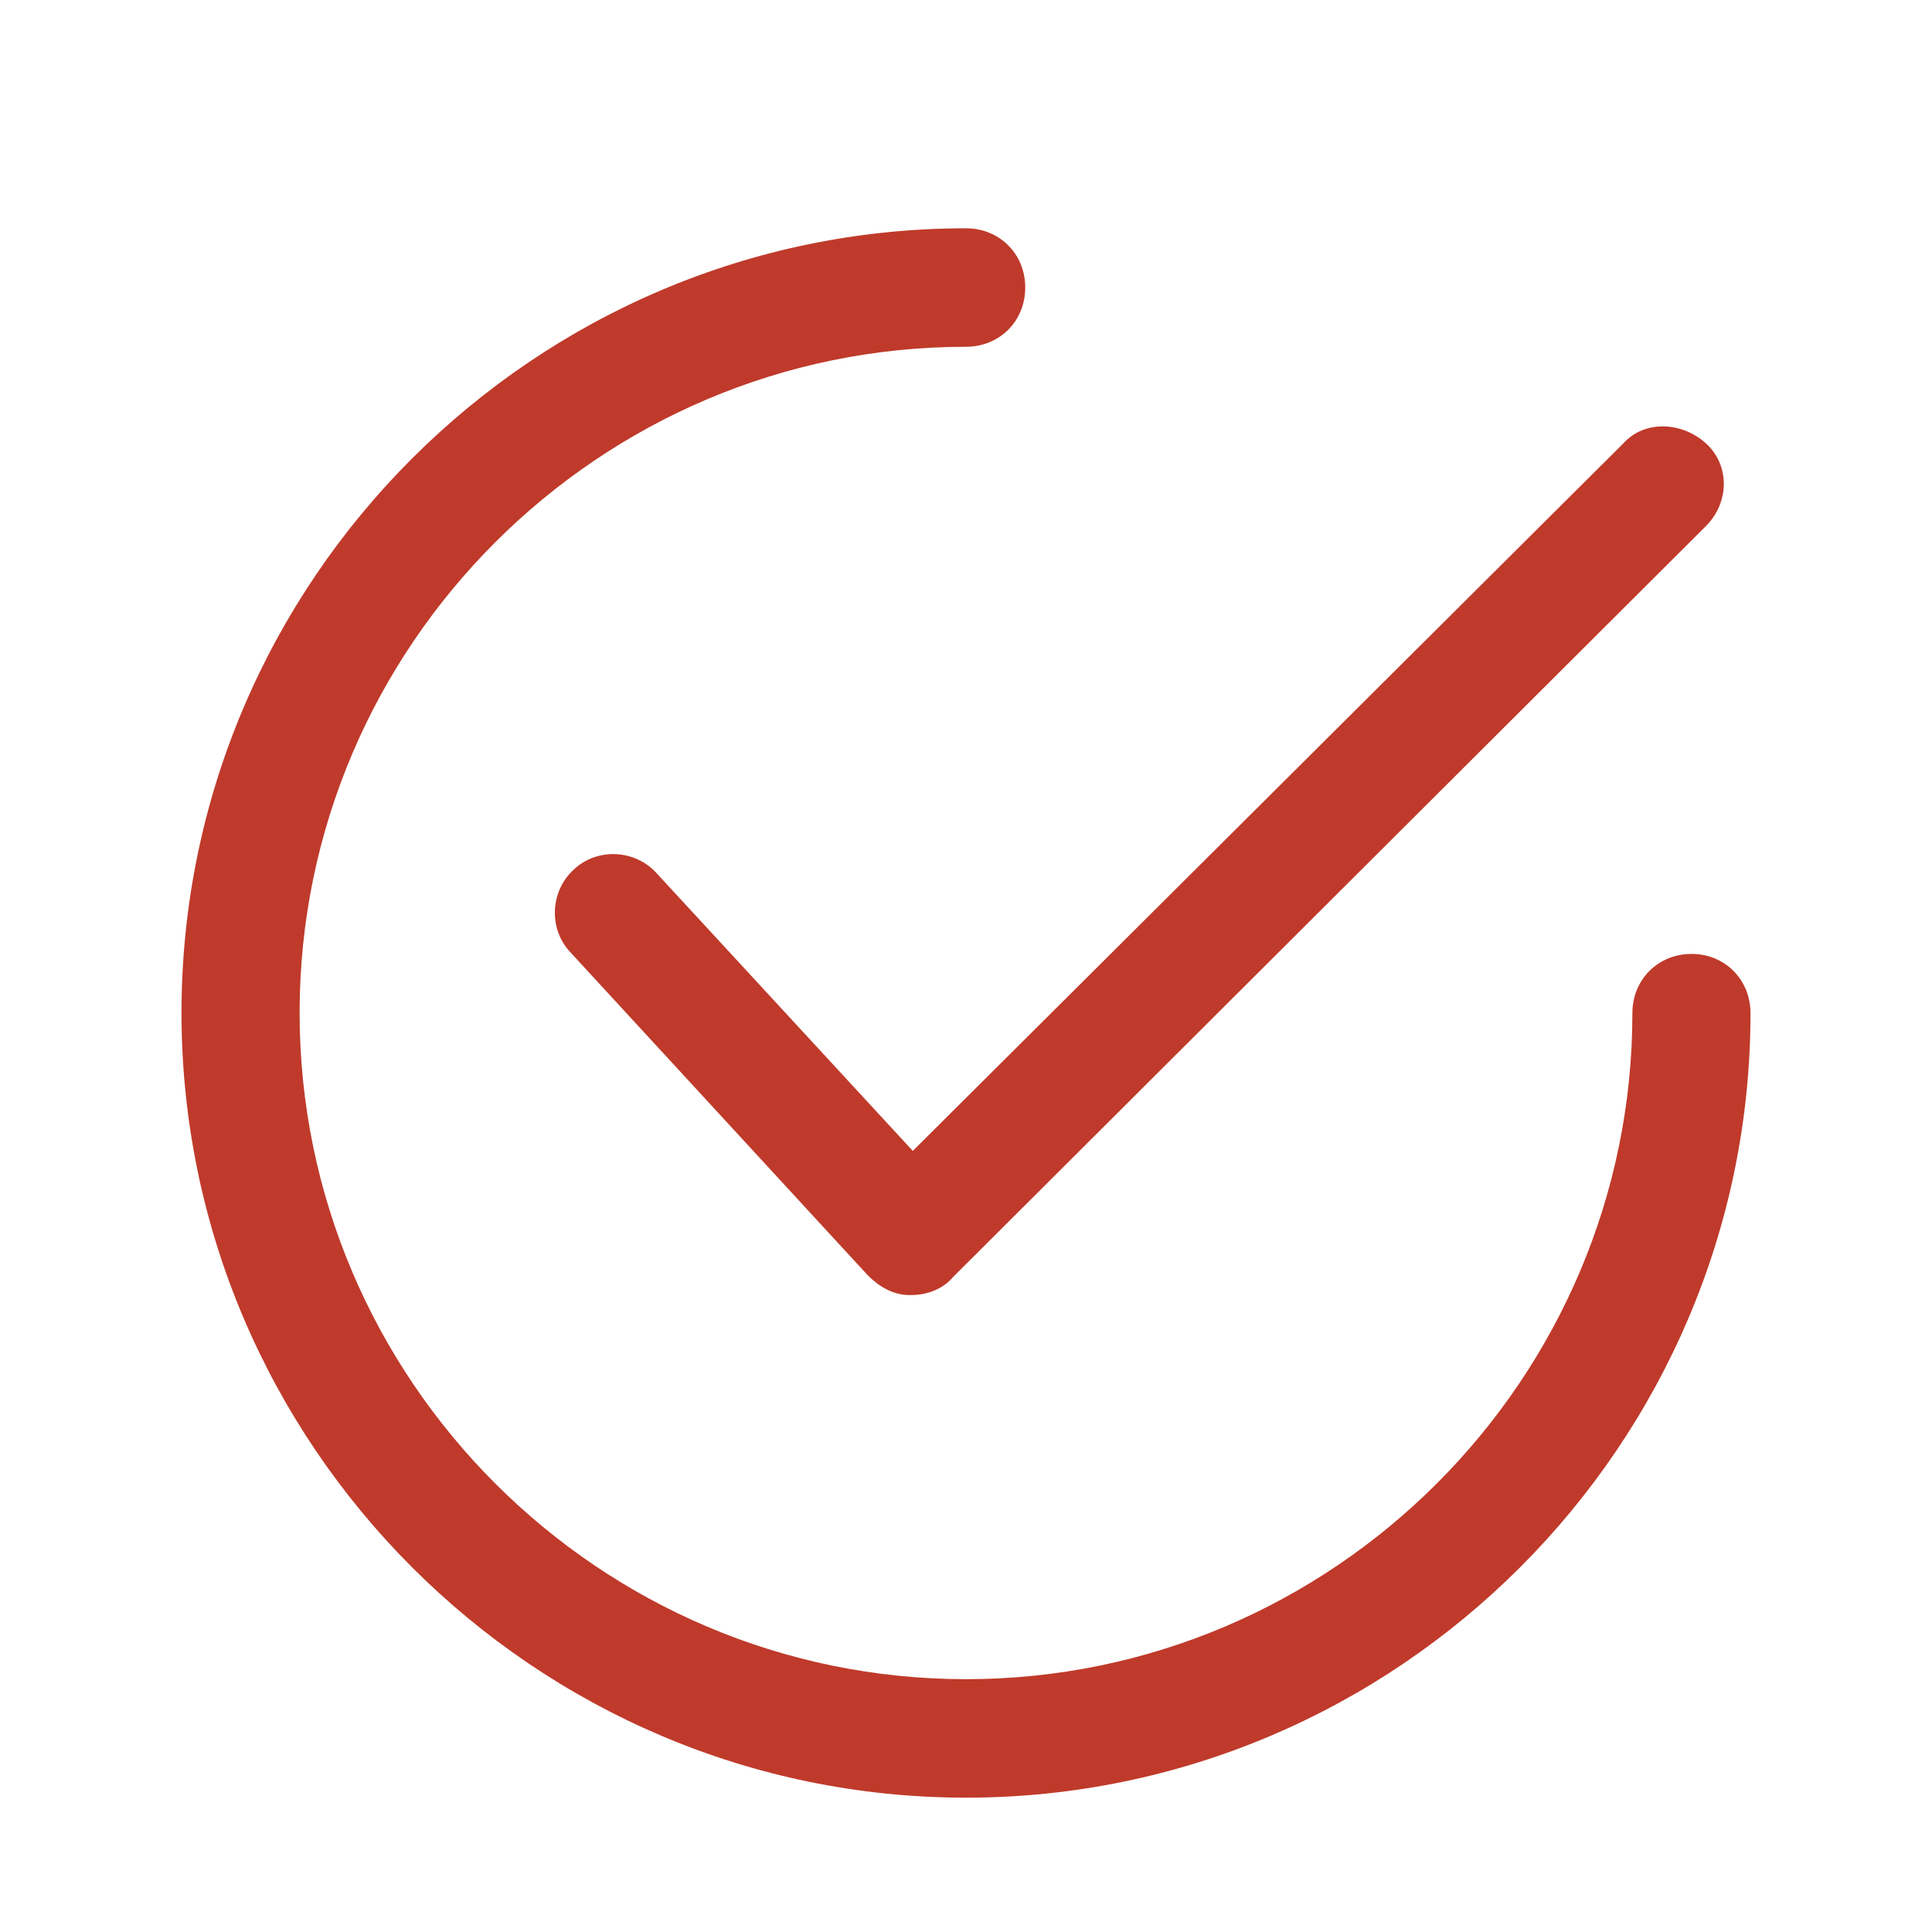 <?xml version="1.0" encoding="utf-8"?>
<!-- Generator: Adobe Illustrator 19.0.0, SVG Export Plug-In . SVG Version: 6.00 Build 0)  -->
<svg version="1.1" id="Layer_1" xmlns="http://www.w3.org/2000/svg" xmlns:xlink="http://www.w3.org/1999/xlink" x="0px" y="0px"
	 viewBox="-223 25 512 512" style="enable-background:new -223 25 512 512;" xml:space="preserve">
<style type="text/css">
	.st0{fill:#bf3a2b;}
</style>
<g>
	<path class="st0" d="M-49,256.4c-5.7-6.3-15.7-6.8-21.9-1c-6.3,5.7-6.8,15.7-1,21.9l78.9,85.7c3.1,3.1,6.8,5.2,11,5.2
		c0,0,0,0,0.5,0c4.2,0,8.4-1.6,11-4.7l199.6-199.1c6.3-6.3,6.3-16.2,0-21.9c-6.3-5.7-16.2-6.3-21.9,0L18.9,330L-49,256.4z"/>
	<path class="st0" d="M225.3,277.8c-8.9,0-15.7,6.8-15.7,15.7C209.6,390.6,130.2,470,33,470s-176.6-79.4-176.6-176.6
		S-64.2,116.9,33,116.9c8.9,0,15.7-6.8,15.7-15.7S41.9,85.5,33,85.5c-114.4,0-207.9,93.5-207.9,207.9S-81.4,501.4,33,501.4
		s207.9-93.5,207.9-207.9C240.9,284.6,234.1,277.8,225.3,277.8z"/>
</g>
</svg>
